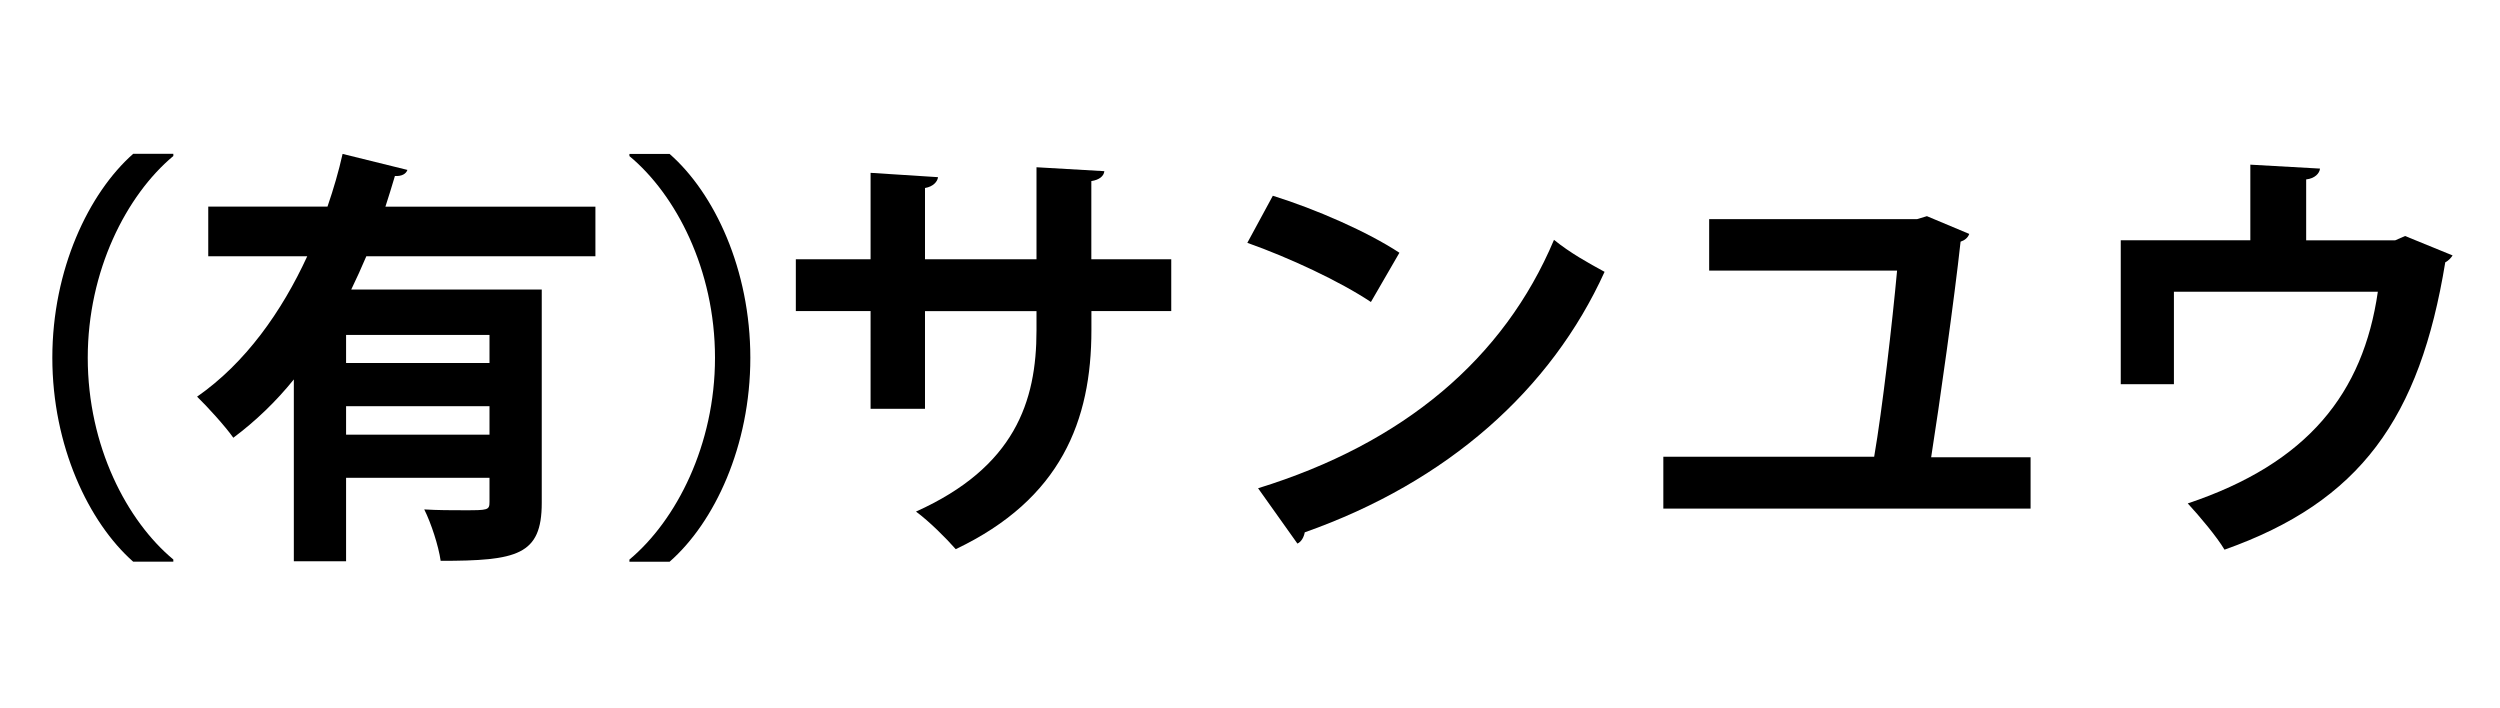 <?xml version="1.0" encoding="utf-8"?>
<!-- Generator: Adobe Illustrator 26.5.0, SVG Export Plug-In . SVG Version: 6.00 Build 0)  -->
<svg version="1.1" id="レイヤー_1" xmlns="http://www.w3.org/2000/svg" xmlns:xlink="http://www.w3.org/1999/xlink" x="0px"
	 y="0px" viewBox="0 0 300 85" style="enable-background:new 0 0 300 85;" xml:space="preserve">
<path d="M20.8,18.72c-5.65,4.72-10.27,13.79-10.27,24.21c0,10.63,4.72,19.6,10.27,24.21v0.26h-4.82c-5.34-4.72-9.7-13.89-9.7-24.47
	c0-10.58,4.36-19.75,9.7-24.47h4.82V18.72z"/>
<path d="M71.44,30.75H43.96c-0.57,1.35-1.19,2.7-1.81,3.99h22.86v25.61c0,6.27-2.96,6.95-12.13,6.95c-0.26-1.81-1.14-4.51-1.97-6.17
	c1.61,0.1,3.37,0.1,4.72,0.1c2.96,0,3.11,0,3.11-1.04v-2.85H41.53v10.01h-6.27V45.53c-2.13,2.64-4.56,4.98-7.26,7
	c-0.99-1.4-3.11-3.73-4.35-4.93c5.81-4.04,10.16-10.21,13.22-16.85H24.99v-5.96H39.3c0.73-2.13,1.35-4.25,1.81-6.32l7.78,1.92
	c-0.16,0.47-0.67,0.78-1.5,0.73c-0.36,1.19-0.73,2.44-1.14,3.68h25.2V30.75z M58.74,43.56v-3.37H41.53v3.37H58.74z M41.53,52.16
	h17.21v-3.42H41.53V52.16z"/>
<path d="M75.53,67.15c5.65-4.72,10.27-13.79,10.27-24.21c0-10.63-4.72-19.6-10.27-24.21v-0.26h4.82c5.39,4.72,9.69,13.89,9.69,24.47
	c0,10.58-4.3,19.75-9.69,24.47h-4.82V67.15z"/>
<path d="M140.56,37.33h-9.59v2.28c0,10.84-3.63,20.27-16.28,26.29c-1.19-1.35-3.16-3.32-4.77-4.51
	c11.87-5.34,14.46-13.22,14.46-21.72v-2.33h-13.38v11.72h-6.53V37.33H95.5v-6.22h8.97V20.74l8.09,0.52
	c-0.05,0.52-0.57,1.14-1.56,1.3v8.55h13.38V20.07l8.14,0.47c-0.05,0.57-0.57,1.04-1.56,1.19v9.38h9.59V37.33z"/>
<path d="M152.74,23.49c5.18,1.61,11.41,4.35,15.19,6.84l-3.42,5.91c-3.73-2.49-9.85-5.34-14.83-7.1L152.74,23.49z M150.97,58.59
	c17.47-5.39,29.5-15.55,35.51-29.81c1.92,1.56,4.15,2.8,6.07,3.84c-6.43,14.15-18.82,25.2-35.98,31.26
	c-0.1,0.57-0.41,1.14-0.88,1.35L150.97,58.59z"/>
<path d="M243.67,54.86v6.17H199.6v-6.22h25.3c0.99-5.75,2.18-16.12,2.75-22.34h-22.55v-6.17h24.94l1.19-0.36l5.08,2.13
	c-0.16,0.47-0.57,0.78-1.04,0.93c-0.73,6.74-2.54,19.6-3.53,25.87H243.67z"/>
<path d="M270.05,19.76l8.35,0.47c-0.05,0.57-0.62,1.19-1.66,1.3v7.31h10.68l1.19-0.52l5.7,2.33c-0.16,0.26-0.47,0.62-0.88,0.83
	c-3.06,18.72-10.21,28.72-26.49,34.48c-0.88-1.5-3.01-4.04-4.41-5.55c14.41-4.82,21.05-13.22,22.81-25.4h-24.47V46.1h-6.38V28.83
	h15.55V19.76z"/>
</svg>
